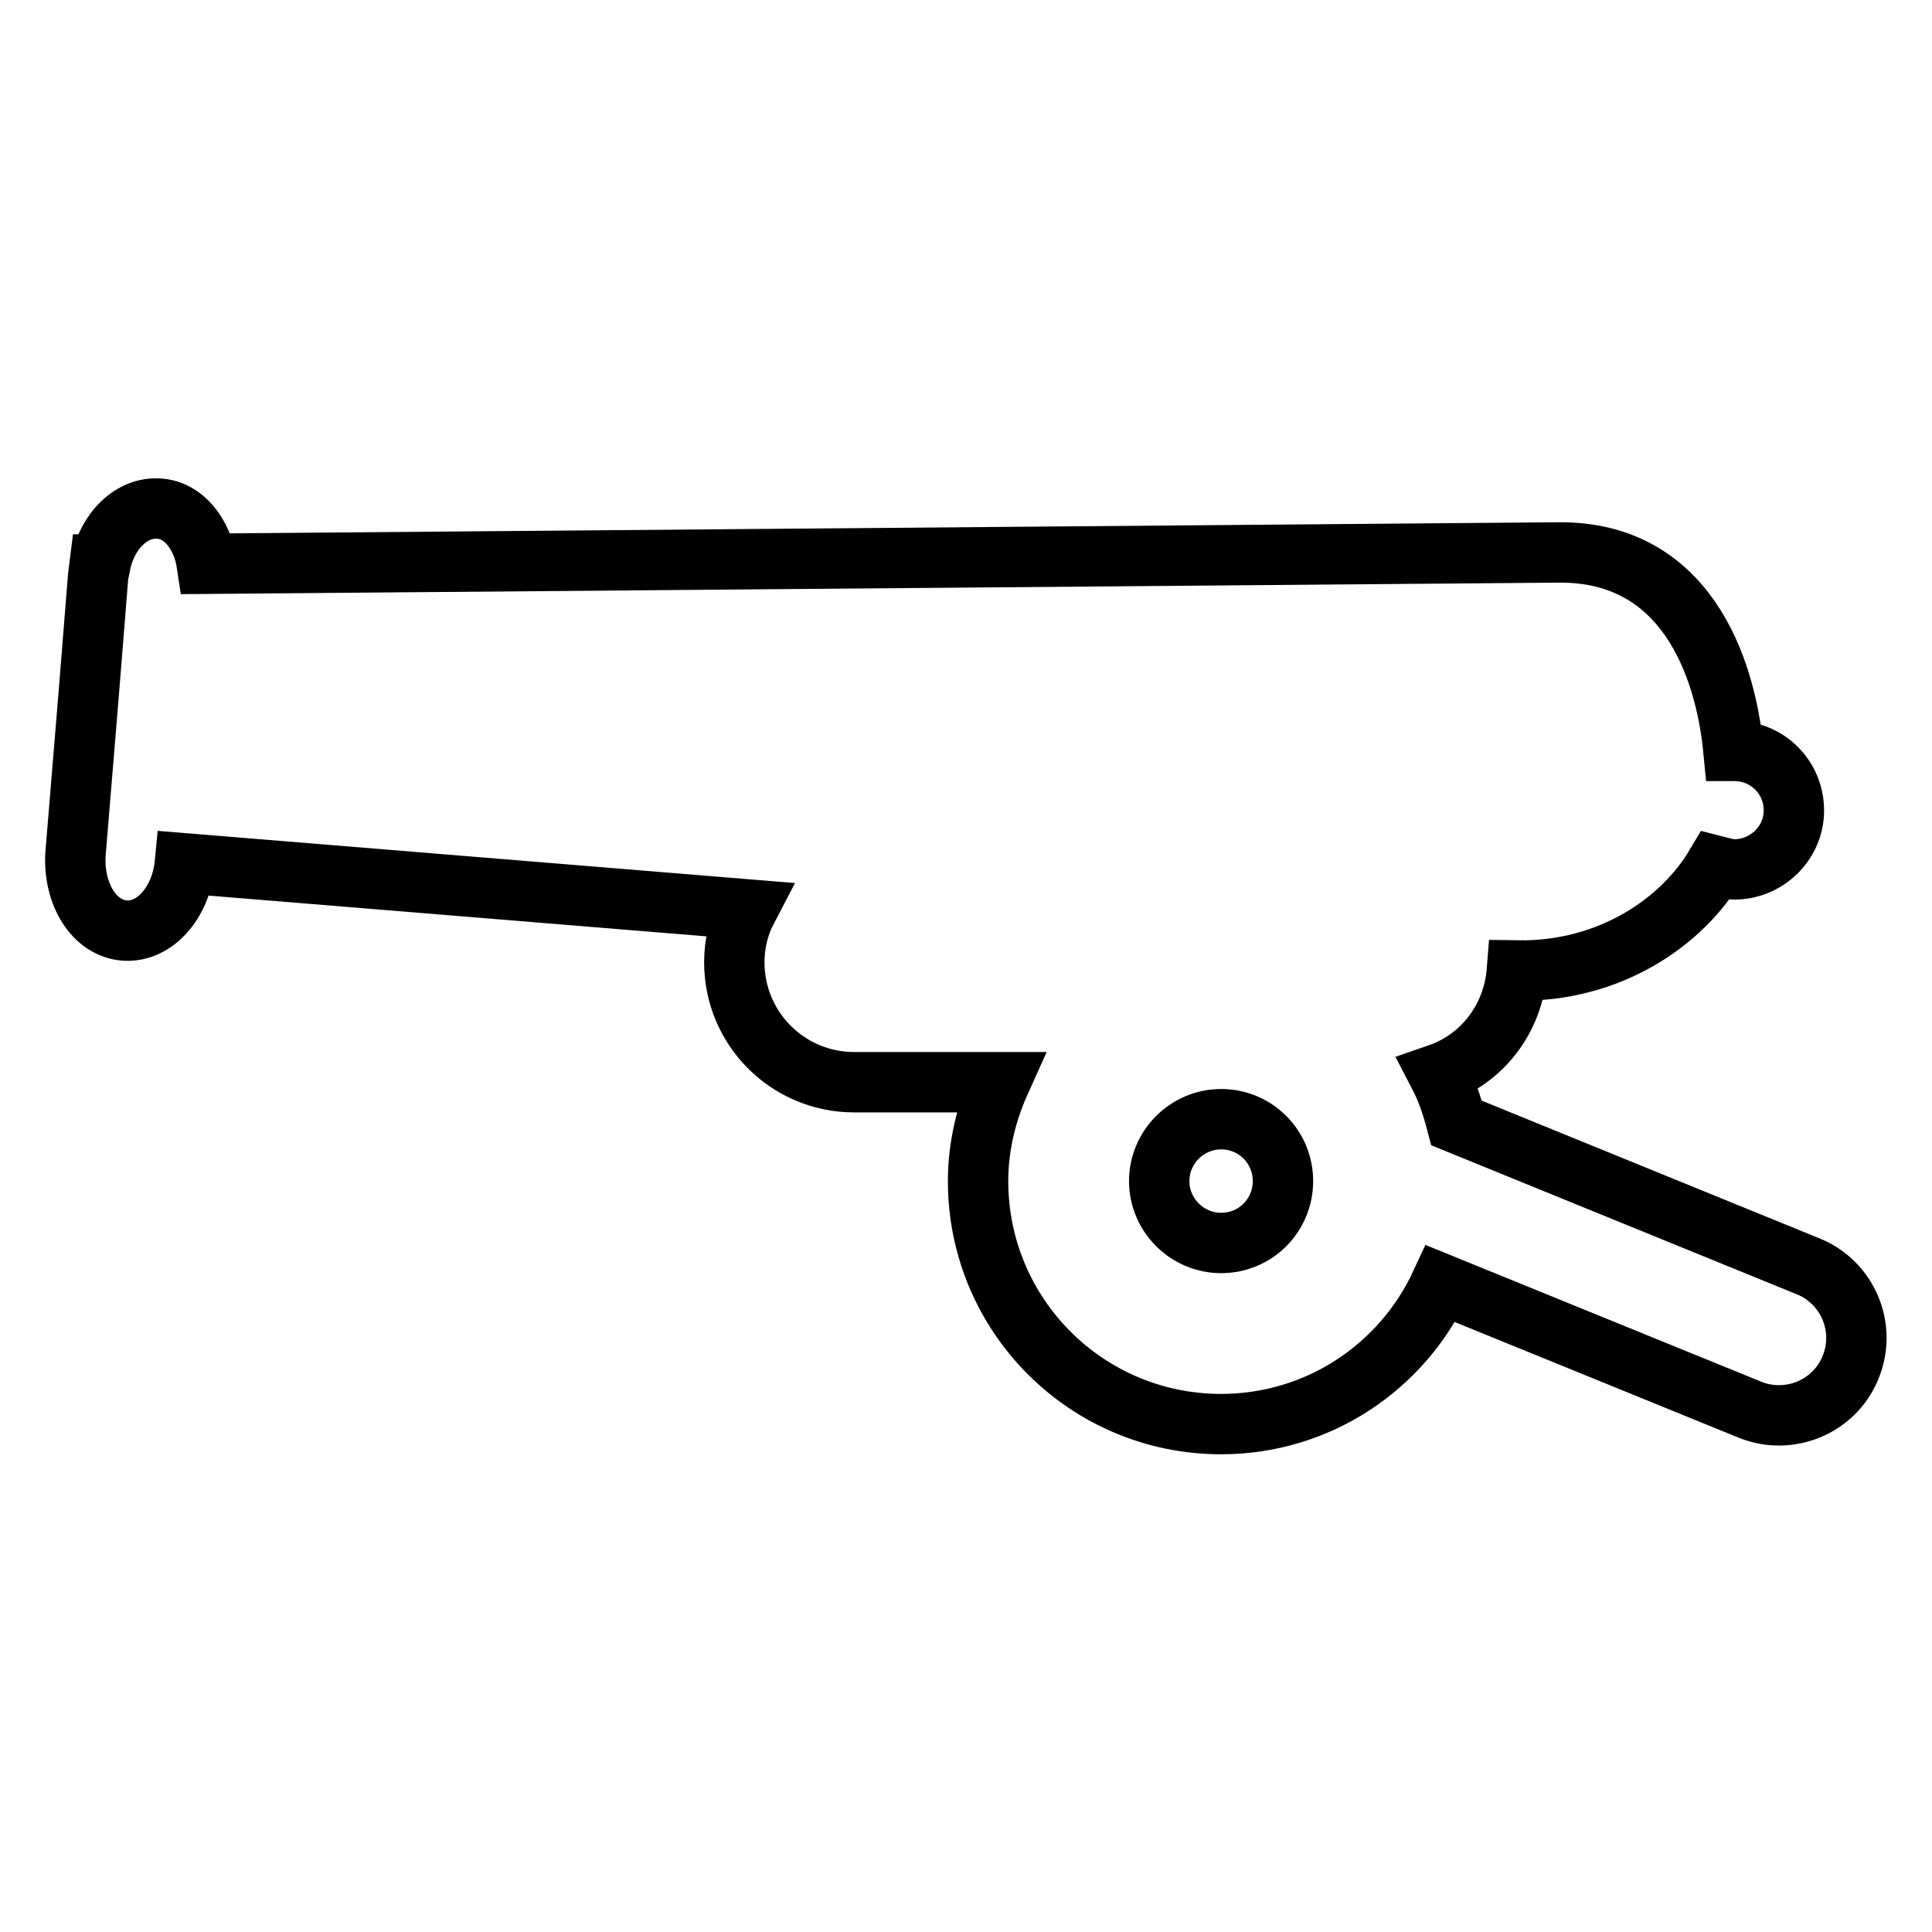 <?xml version="1.0" encoding="utf-8"?>
<!-- Svg Vector Icons : http://www.onlinewebfonts.com/icon -->
<!DOCTYPE svg PUBLIC "-//W3C//DTD SVG 1.1//EN" "http://www.w3.org/Graphics/SVG/1.1/DTD/svg11.dtd">
<svg version="1.1" xmlns="http://www.w3.org/2000/svg" xmlns:xlink="http://www.w3.org/1999/xlink" x="0px" y="0px" viewBox="0 0 256 256" enable-background="new 0 0 256 256" xml:space="preserve">
<g><g><g><path stroke-width="8" fill-opacity="0" stroke="#000000"  d="M239.6,167.8l-46.6-19c-0.6-2.3-1.3-4.4-2.4-6.5c5.8-2,9.9-7.3,10.4-13.7c12.4,0.2,21.9-6.5,26.3-13.9c0.8,0.2,1.6,0.5,2.5,0.5c4.3,0,7.9-3.5,7.9-7.8c0-4.4-3.5-7.9-7.9-7.9c0,0-0.1,0-0.1,0c-1.1-11.5-6.5-26.4-23.1-26.3L27.4,74.7c-0.6-4-3.1-7.1-6.3-7.3c-3.6-0.3-6.9,2.9-7.8,7.4h-0.1L13,76.4c0,0,0,0,0,0l-1.2,15L10,113.2l0,0c-0.3,5.3,2.5,9.8,6.5,10.1c4,0.3,7.5-3.7,8-8.9l74.5,6.1c-1.1,2.1-1.7,4.5-1.7,7c0,8.8,7.1,15.9,15.9,15.9h19.3c-1.8,4-2.9,8.5-2.9,13.1c0,17.8,14.4,32.2,32.2,32.2c12.9,0,24-7.6,29.1-18.6l41,16.7c5.2,2.1,11.2-0.4,13.3-5.6C247.4,175.9,244.8,169.9,239.6,167.8z M161.8,164.7c-4.5,0-8.2-3.7-8.2-8.2c0-4.5,3.7-8.2,8.2-8.2c4.6,0,8.2,3.7,8.2,8.2S166.4,164.7,161.8,164.7z"/></g><g></g><g></g><g></g><g></g><g></g><g></g><g></g><g></g><g></g><g></g><g></g><g></g><g></g><g></g><g></g></g></g>
</svg>